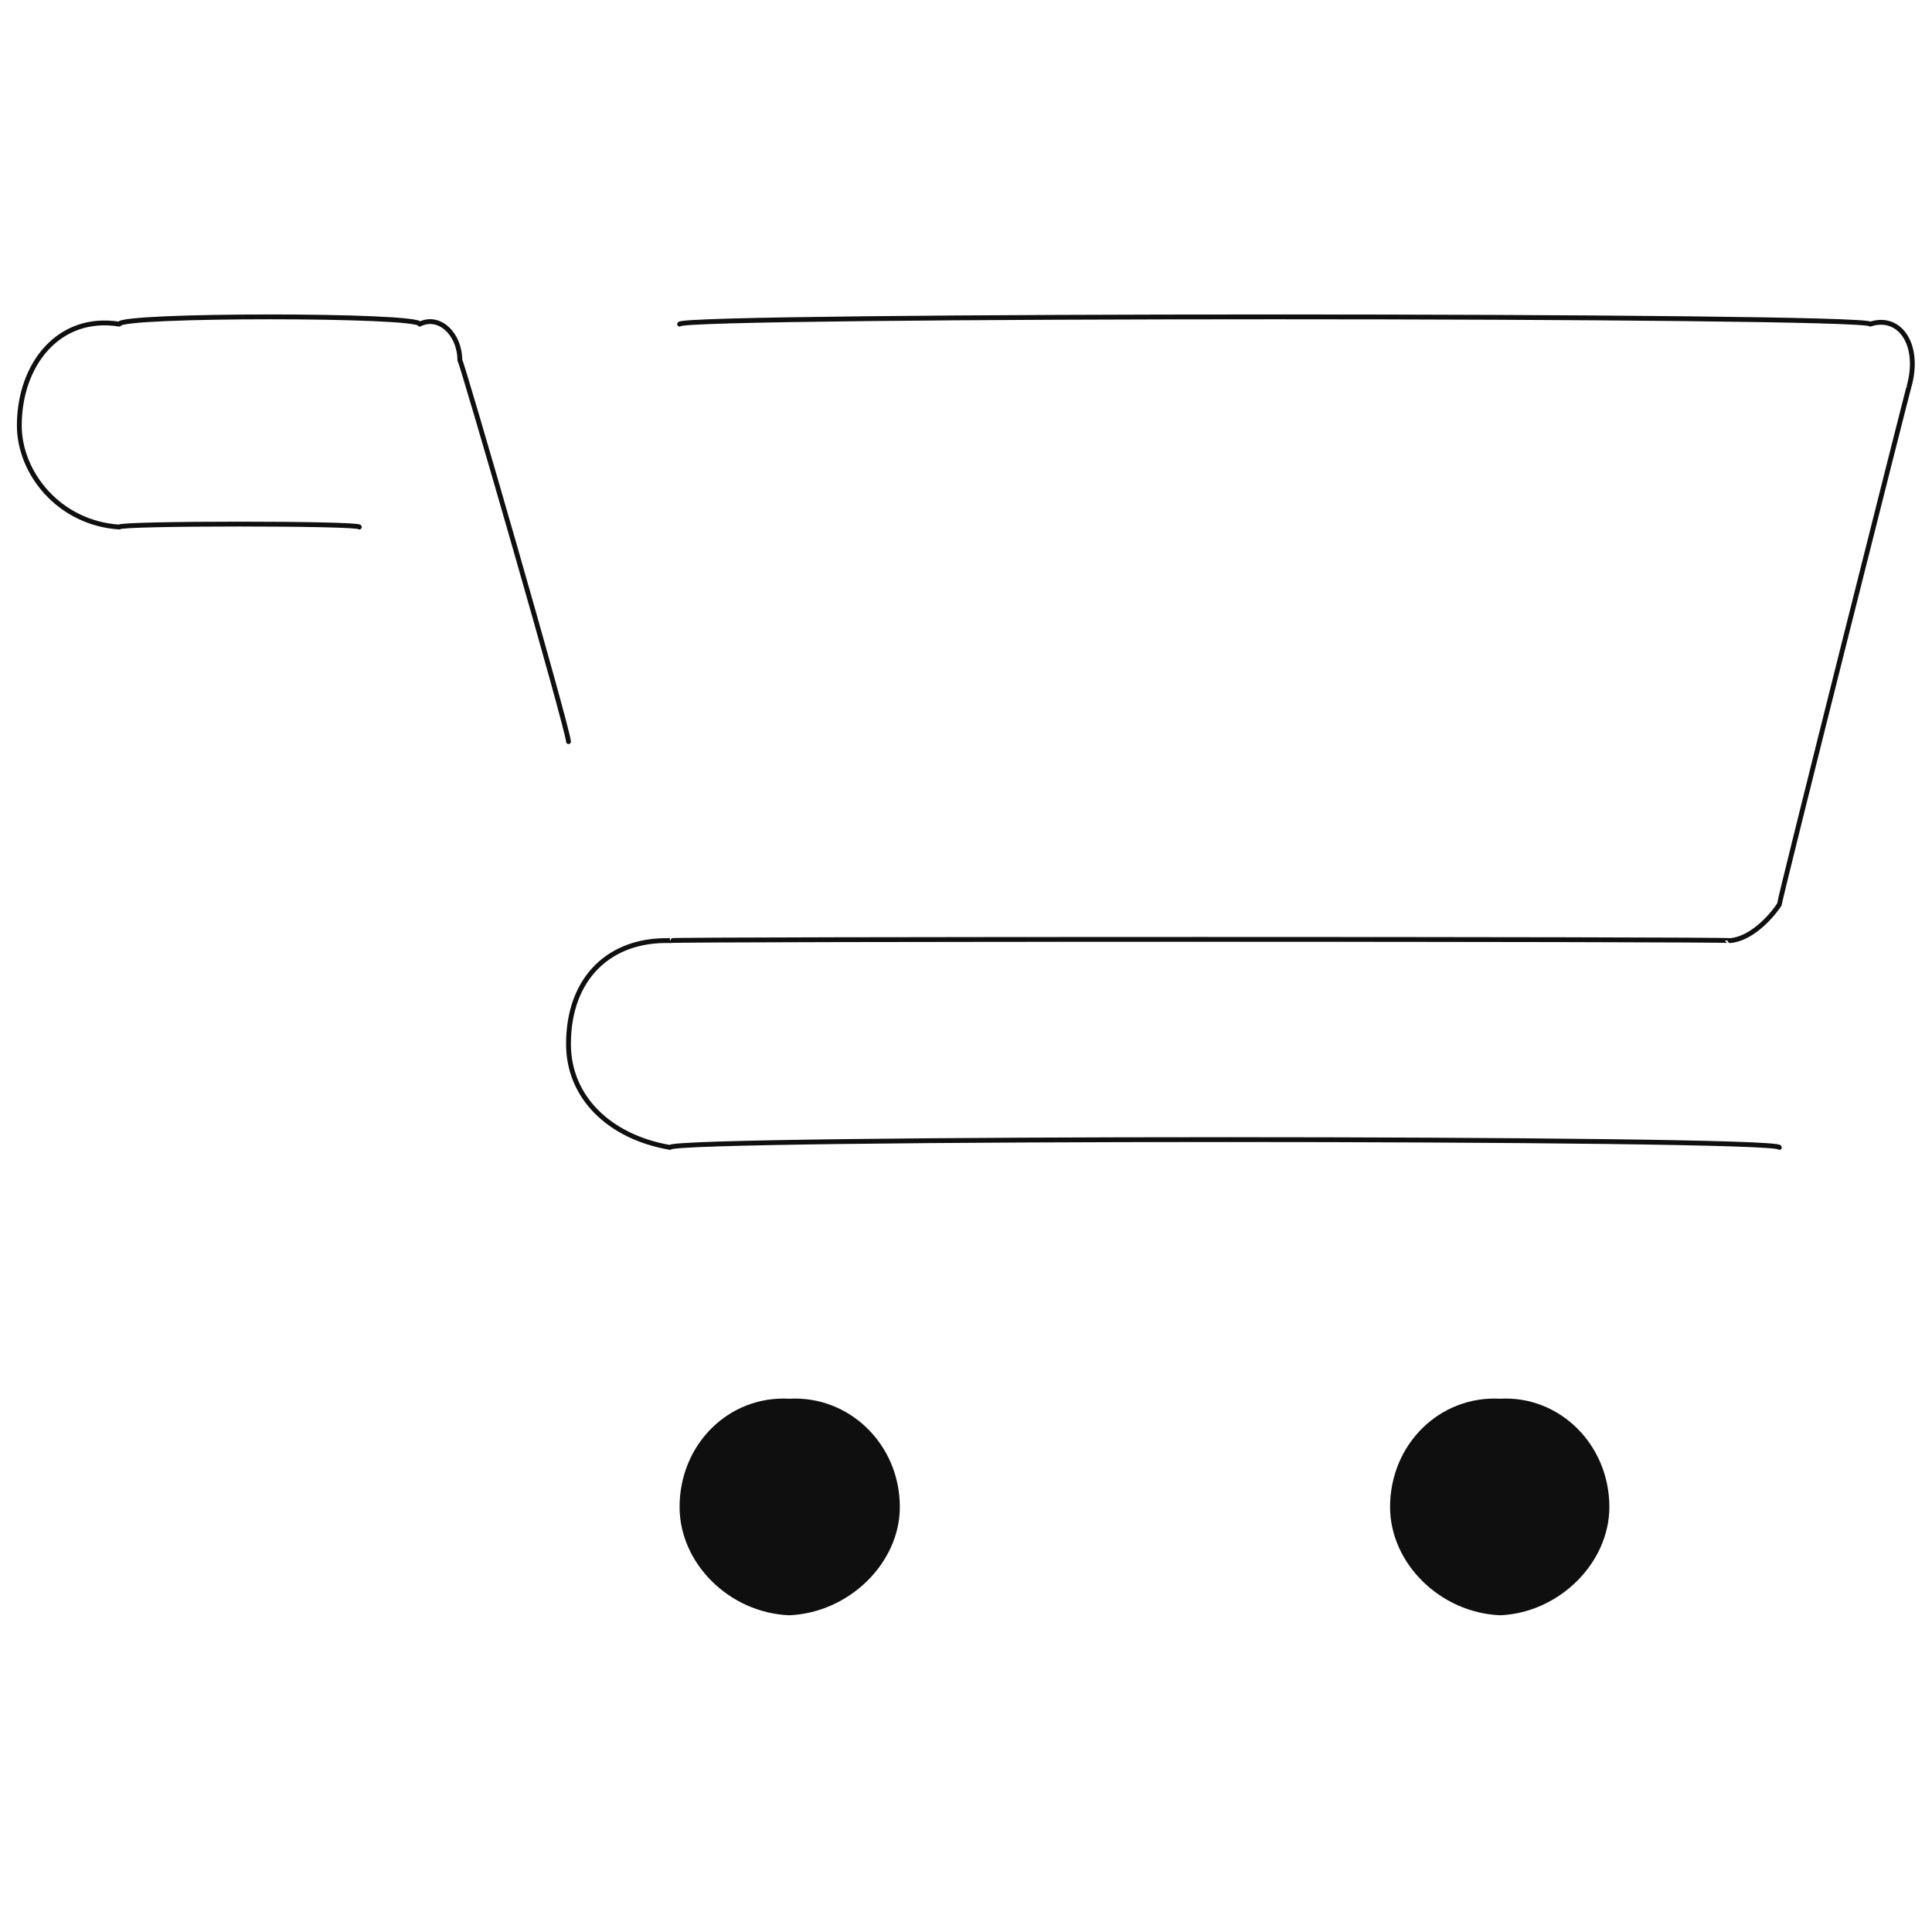 <svg xmlns="http://www.w3.org/2000/svg" version="1.1" xmlns:xlink="http://www.w3.org/1999/xlink" width="100%" height="100%" id="svgWorkerArea" viewBox="0 0 400 400" xmlns:artdraw="https://artdraw.muisca.co" style="background: white;"><defs id="defsdoc"><pattern id="patternBool" x="0" y="0" width="10" height="10" patternUnits="userSpaceOnUse" patternTransform="rotate(35)"><circle cx="5" cy="5" r="4" style="stroke: none;fill: #ff000070;"></circle></pattern></defs><g id="fileImp-779984198" class="cosito"><path id="pathImp-409954210" fill="none" stroke="#0F0F0F" stroke-linecap="round" stroke-linejoin="round" stroke-miterlimit="10" class="grouped" d="M140.7 67.11C140.7 65.103 387.2 65.103 387.2 67.11 393.3 65.103 397.6 71.303 395.3 79.833 395.3 79.403 368.4 186.203 368.4 187.273 366.3 190.403 362.3 194.403 358.2 194.746 358.2 194.403 138.7 194.403 138.7 194.746 126.2 194.403 117.7 202.503 117.7 216.155 117.7 227.203 126.2 235.403 138.7 237.561 138.7 235.403 368.4 235.403 368.4 237.561"></path><path id="pathImp-849938055" fill="none" stroke="#0F0F0F" stroke-linecap="round" stroke-linejoin="round" stroke-miterlimit="10" class="grouped" d="M117.7 153.548C117.7 151.203 95.2 73.303 95.2 74.582 95.2 69.103 90.9 65.103 86.9 67.11 86.9 65.103 24.7 65.103 24.7 67.11 12.2 65.103 4 75.403 4 88.113 4 97.903 12.2 108.303 24.7 109.117 24.7 108.303 74.4 108.303 74.4 109.117"></path><path id="pathImp-971941386" fill="#0F0F0F" class="grouped" d="M163.4 334.425C175.8 333.903 186.3 323.603 186.3 312.007 186.3 299.003 175.8 288.903 163.4 289.59 150.9 288.903 140.7 299.003 140.7 312.007 140.7 323.603 150.9 333.903 163.4 334.425 163.4 333.903 163.4 333.903 163.4 334.425"></path><path id="pathImp-956622580" fill="#0F0F0F" class="grouped" d="M310.6 334.425C322.8 333.903 333.2 323.603 333.2 312.007 333.2 299.003 322.8 288.903 310.6 289.59 298.1 288.903 287.8 299.003 287.8 312.007 287.8 323.603 298.1 333.903 310.6 334.425 310.6 333.903 310.6 333.903 310.6 334.425"></path></g></svg>